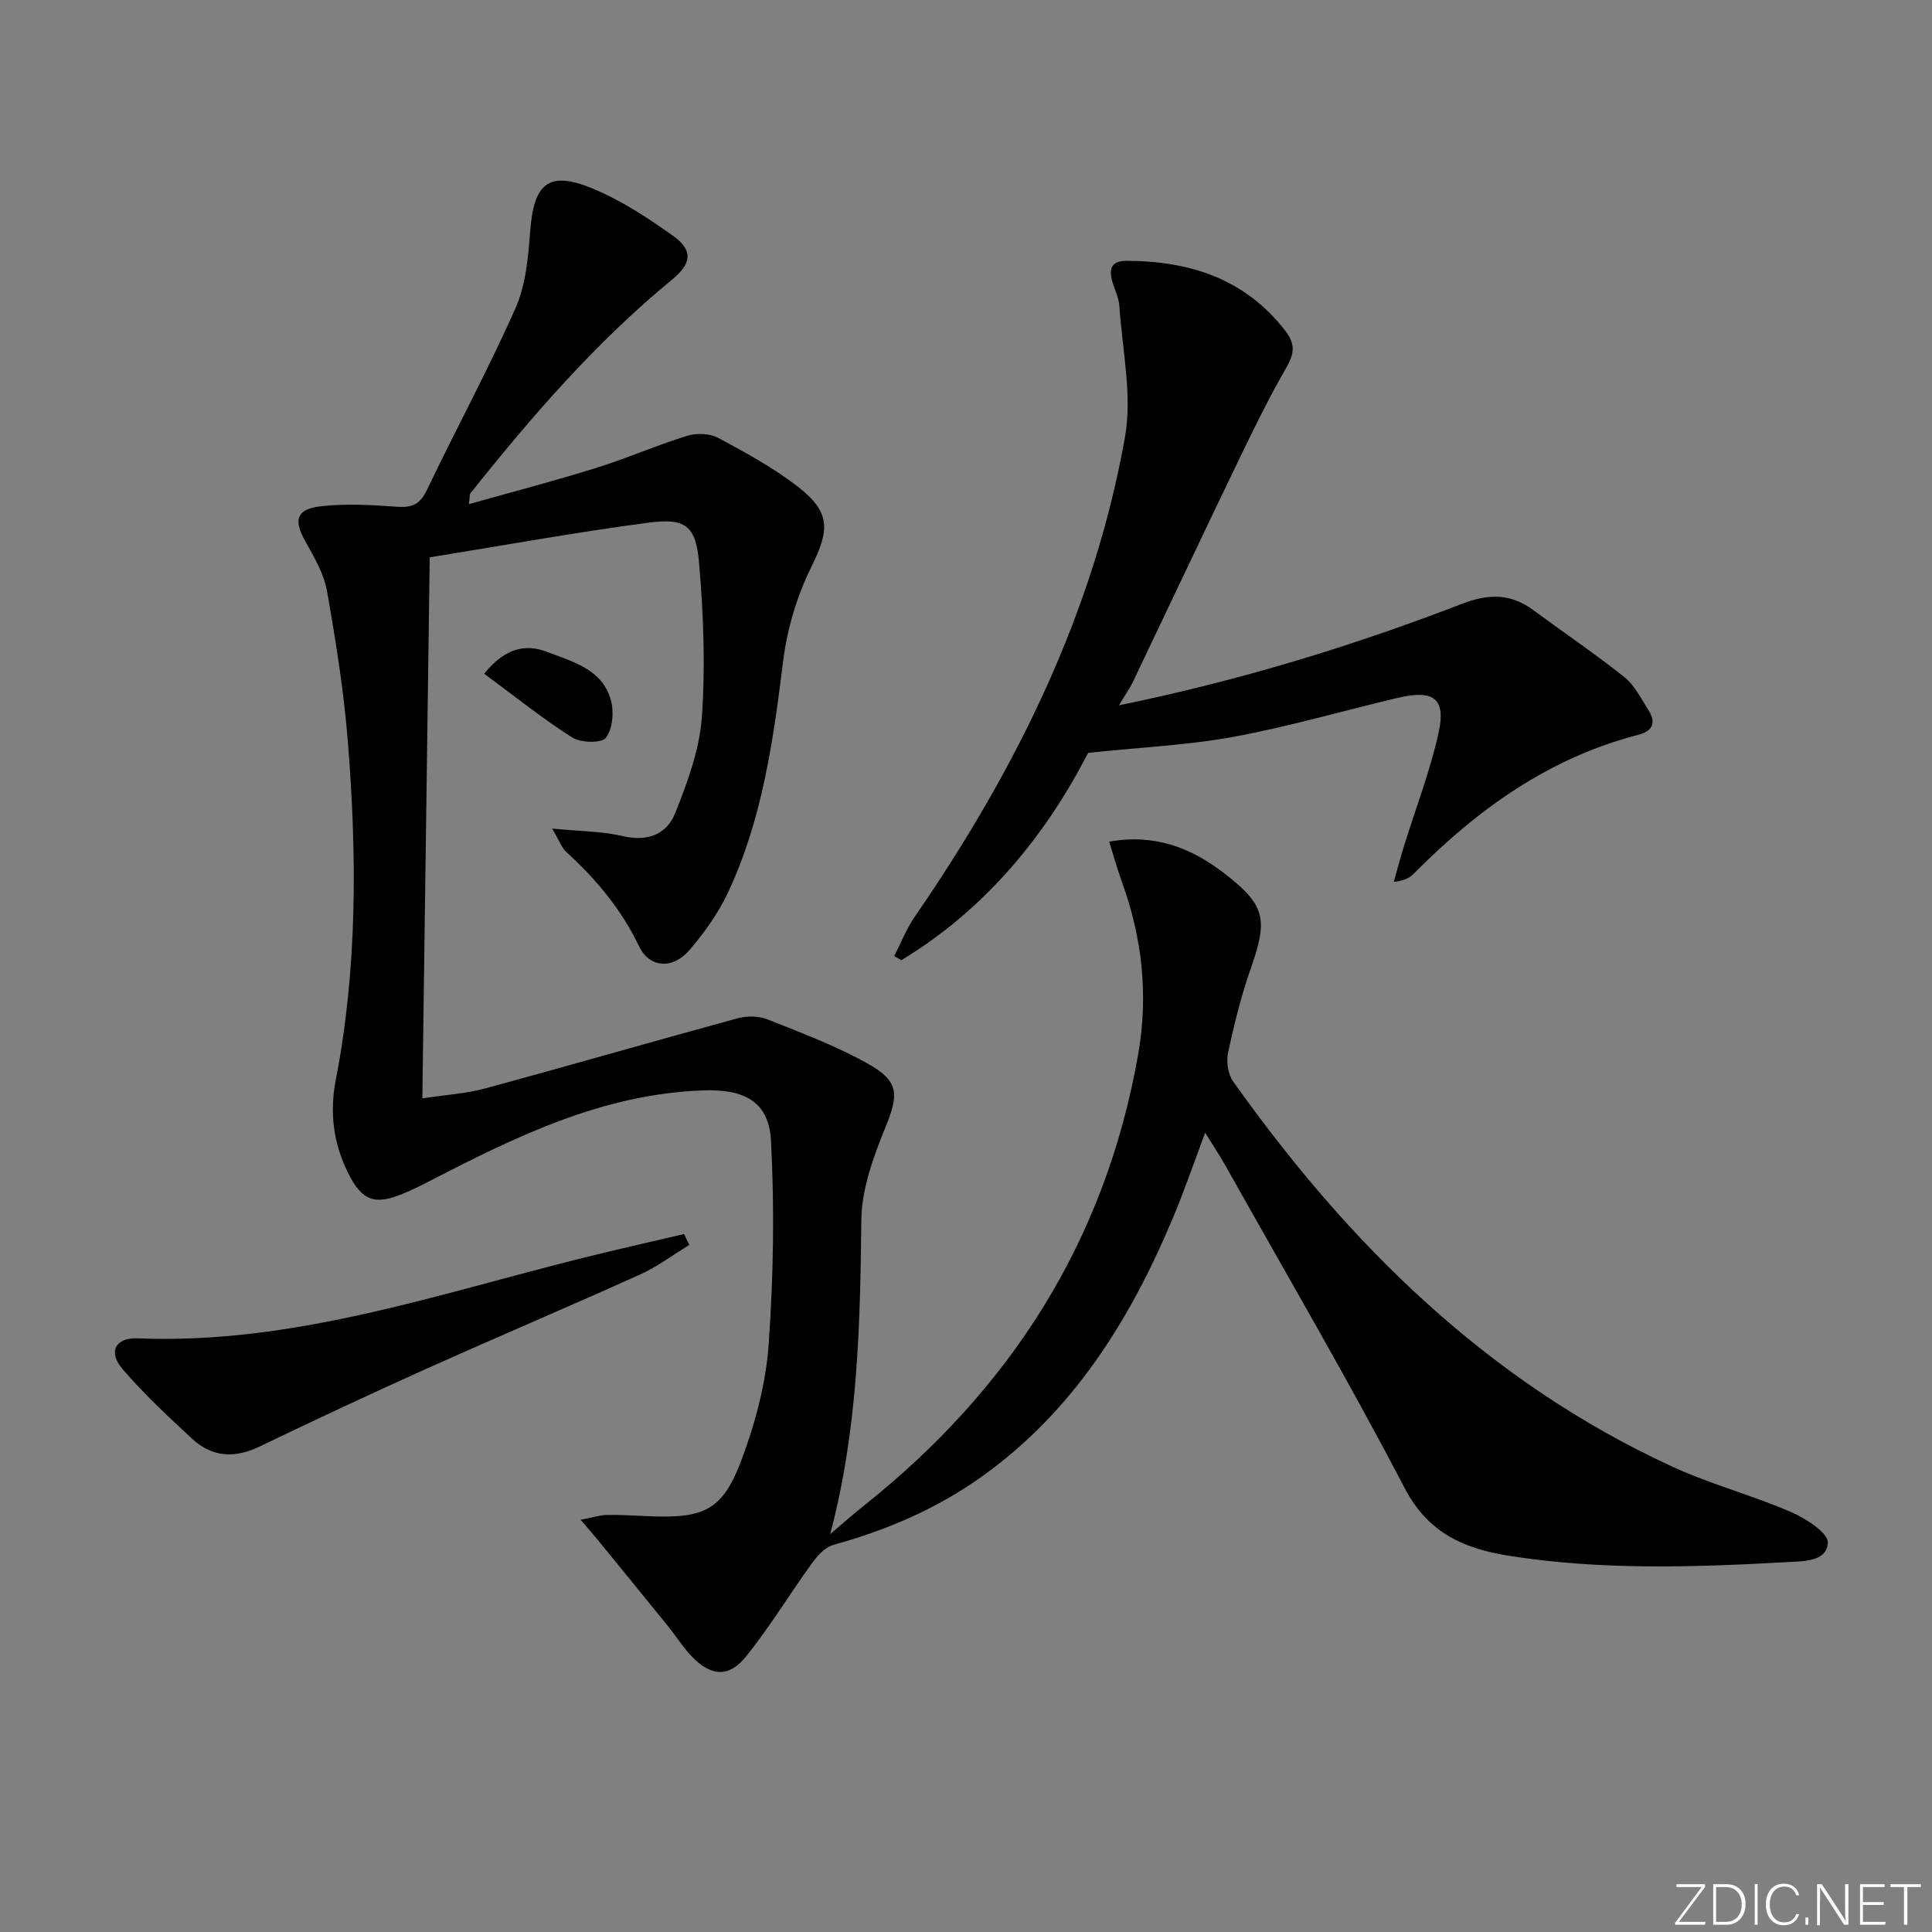 <svg enable-background="new 0 0 400 400" viewBox="0 0 400 400" xmlns="http://www.w3.org/2000/svg"><rect x="0" y="0" width="400" height="400" fill="#808080" stroke="none"/><g fill="#fafbfc"><path d="m346.9 398 5.4-7.3h-5.2v-.6h5.9v.6l-5.4 7.2h5.5l-.1.6h-6.2v-.5z"/><path d="m354.7 390.1h2.8c2.3 0 3.9 1.6 3.9 4.1s-1.6 4.3-3.9 4.3h-2.8zm.6 7.8h2c2.2 0 3.3-1.6 3.3-3.6 0-1.8-1-3.6-3.3-3.6h-2z"/><path d="m363.9 390.1v8.4h-.6v-8.4z"/><path d="m372.5 396.3c-.4 1.3-1.4 2.3-3.2 2.3-2.4 0-3.7-1.9-3.7-4.3 0-2.3 1.2-4.3 3.7-4.3 1.8 0 2.9 1 3.2 2.4h-.6c-.4-1.1-1.1-1.8-2.5-1.8-2.1 0-3 1.9-3 3.7s.9 3.7 3 3.7c1.4 0 2.1-.7 2.5-1.7z"/><path d="m373.8 398.5v-1.5h.6v1.5z"/><path d="m376.2 398.5v-8.4h1c1.3 2 4.4 6.7 4.9 7.6-.1-1.2-.1-2.4-.1-3.8v-3.8h.7v8.4h-.9c-1.2-1.9-4.4-6.8-5-7.7.1 1.1 0 2.3 0 3.9v3.9h-.6z"/><path d="m390 394.4h-4.3v3.5h4.7l-.1.6h-5.2v-8.4h5.1v.6h-4.5v3.1h4.3z"/><path d="m394.2 390.7h-2.8v-.6h6.3v.6h-2.8v7.8h-.7z"/></g><path d="m249.52 234.52c-2.42 6.44-4.39 12.2-6.75 17.81-8.85 21.01-20.6 39.92-39.58 53.44-9.33 6.65-19.66 11.05-30.66 14.09-1.7.47-3.29 2.22-4.4 3.76-4.65 6.42-8.76 13.26-13.74 19.41-3.51 4.33-7.18 4.01-11.08.01-1.84-1.89-3.26-4.19-4.93-6.26-4.88-6.03-9.79-12.04-14.69-18.05-.91-1.11-1.86-2.18-3.47-4.07 2.44-.47 3.96-.98 5.49-1.01 2.99-.05 5.99.17 8.98.28 11.26.44 15.01-1.35 18.94-11.95 2.8-7.54 4.94-15.63 5.51-23.6 1-14.04 1.23-28.21.48-42.27-.43-8.23-5.83-10.64-13.94-10.36-21.01.71-39.11 9.68-57.17 19-1.62.84-3.26 1.64-4.94 2.34-5.99 2.49-8.6 1.57-11.49-4.22-3.06-6.14-3.88-12.53-2.55-19.35 4.47-23.05 4.36-46.34 2.52-69.61-.83-10.56-2.5-21.07-4.34-31.51-.64-3.63-2.69-7.1-4.53-10.39-2.43-4.33-1.86-6.61 3.26-7.19 5.2-.6 10.55-.27 15.81.1 3.09.22 4.74-.54 6.13-3.46 6.02-12.6 12.7-24.91 18.35-37.67 2.15-4.85 2.64-10.6 3.05-16.01.75-9.87 3.83-12.51 12.93-8.74 5.9 2.45 11.42 6.06 16.65 9.8 4.28 3.06 3.75 5.79-.24 9.07-15.78 12.97-29.06 28.32-41.73 44.23-.17.21-.1.62-.31 2.24 9.15-2.58 17.86-4.85 26.44-7.53 6.32-1.97 12.42-4.67 18.75-6.62 1.95-.6 4.68-.51 6.43.43 5.69 3.05 11.45 6.19 16.52 10.13 6.87 5.34 6.51 8.99 2.75 16.6-2.94 5.95-4.97 12.68-5.8 19.27-2.06 16.53-4.31 32.95-11.47 48.18-2.02 4.3-4.91 8.31-8.02 11.93-3.37 3.92-8.2 3.66-10.34-.8-3.69-7.7-8.92-13.96-15.13-19.61-.9-.82-1.33-2.15-2.9-4.81 5.82.57 10.39.55 14.72 1.57 5.09 1.2 9.03-.44 10.74-4.72 2.55-6.38 5.05-13.15 5.54-19.9.76-10.56.33-21.28-.56-31.85-.65-7.78-2.77-9.44-10.38-8.45-15.07 1.98-30.05 4.72-45.4 7.19-.52 37.75-1.02 74.31-1.53 112.02 4.76-.73 9.01-.98 13.03-2.07 17.44-4.73 34.8-9.76 52.24-14.51 1.92-.52 4.36-.5 6.19.22 7.07 2.82 14.28 5.51 20.88 9.23 6.5 3.66 6.26 6.43 3.51 13.19-2.46 6.06-4.89 12.68-4.96 19.07-.23 21.8-.72 43.49-6.45 65.09 2.34-1.98 4.62-4.02 7.01-5.92 30.34-24.14 49.93-54.76 56.73-93.26 2.17-12.31.9-24.12-3.3-35.76-.95-2.63-1.7-5.32-2.68-8.43 9.29-1.67 16.81 1.19 23.59 6.37 8.82 6.75 9.35 9.57 5.7 19.98-1.97 5.61-3.41 11.44-4.66 17.27-.4 1.87-.05 4.49 1.03 6.01 23.97 33.77 52.74 62.17 90.89 79.74 7.97 3.67 16.57 5.94 24.63 9.42 3.05 1.31 7.71 4.33 7.61 6.36-.21 3.96-5.02 3.81-8.51 4.01-19.12 1.07-38.22 1.7-57.25-1.27-9.35-1.46-16.91-4.59-21.85-14.06-11.68-22.39-24.46-44.22-36.82-66.26-1.27-2.29-2.72-4.47-4.48-7.31z" fill="#010000"/><path d="m231.65 146.03c24.99-5.12 48.28-12.24 71.03-21.01 5.52-2.13 10.08-2.17 14.79 1.31 6.27 4.63 12.74 9 18.83 13.85 2.12 1.69 3.44 4.43 4.96 6.79 1.65 2.56 1.01 4.37-2.06 5.16-18.48 4.77-33.31 15.42-46.5 28.76-.88.89-2.05 1.48-4.13 1.69.68-2.41 1.32-4.84 2.06-7.24 2.44-7.9 5.47-15.67 7.23-23.72 1.54-7.05-1.06-8.89-8.49-7.13-11.3 2.67-22.48 5.94-33.88 8.04-9.55 1.76-19.35 2.19-30.2 3.34-8.65 16.79-21.03 32.28-38.69 42.93-.49-.29-.98-.58-1.47-.86 1.42-2.75 2.57-5.69 4.31-8.22 20.87-30.28 36.97-62.76 43.47-99.19 1.55-8.7-.56-18.07-1.15-27.12-.12-1.77-1.02-3.49-1.5-5.25-.7-2.61-.09-4.17 3.04-4.16 13.11.06 24.54 3.72 32.88 14.59 2.08 2.71 1.76 4.71.11 7.58-3.7 6.42-6.95 13.11-10.17 19.79-7.27 15.09-14.41 30.24-21.63 45.36-.64 1.3-1.51 2.51-2.84 4.71z" fill="#010000"/><path d="m142.7 257.76c-3.39 2.06-6.61 4.5-10.2 6.12-14.66 6.62-29.48 12.89-44.15 19.48-11.65 5.23-23.21 10.65-34.72 16.18-5.1 2.45-9.75 2.13-13.83-1.64-4.99-4.61-9.98-9.28-14.4-14.41-3.08-3.58-1.56-6.59 3.12-6.4 31.94 1.31 61.72-9.07 92.03-16.62 7.01-1.75 14.06-3.33 21.09-4.98.35.75.71 1.51 1.06 2.27z" fill="#010000"/><path d="m100.24 139.48c4.27-5.22 8.42-6.28 13.03-4.51 5.33 2.04 11.44 3.58 13.21 10 .67 2.41.37 5.94-1.04 7.78-.89 1.16-5.22 1.06-6.99-.07-6.2-3.95-11.96-8.59-18.21-13.2z" fill="#010000"/></svg>